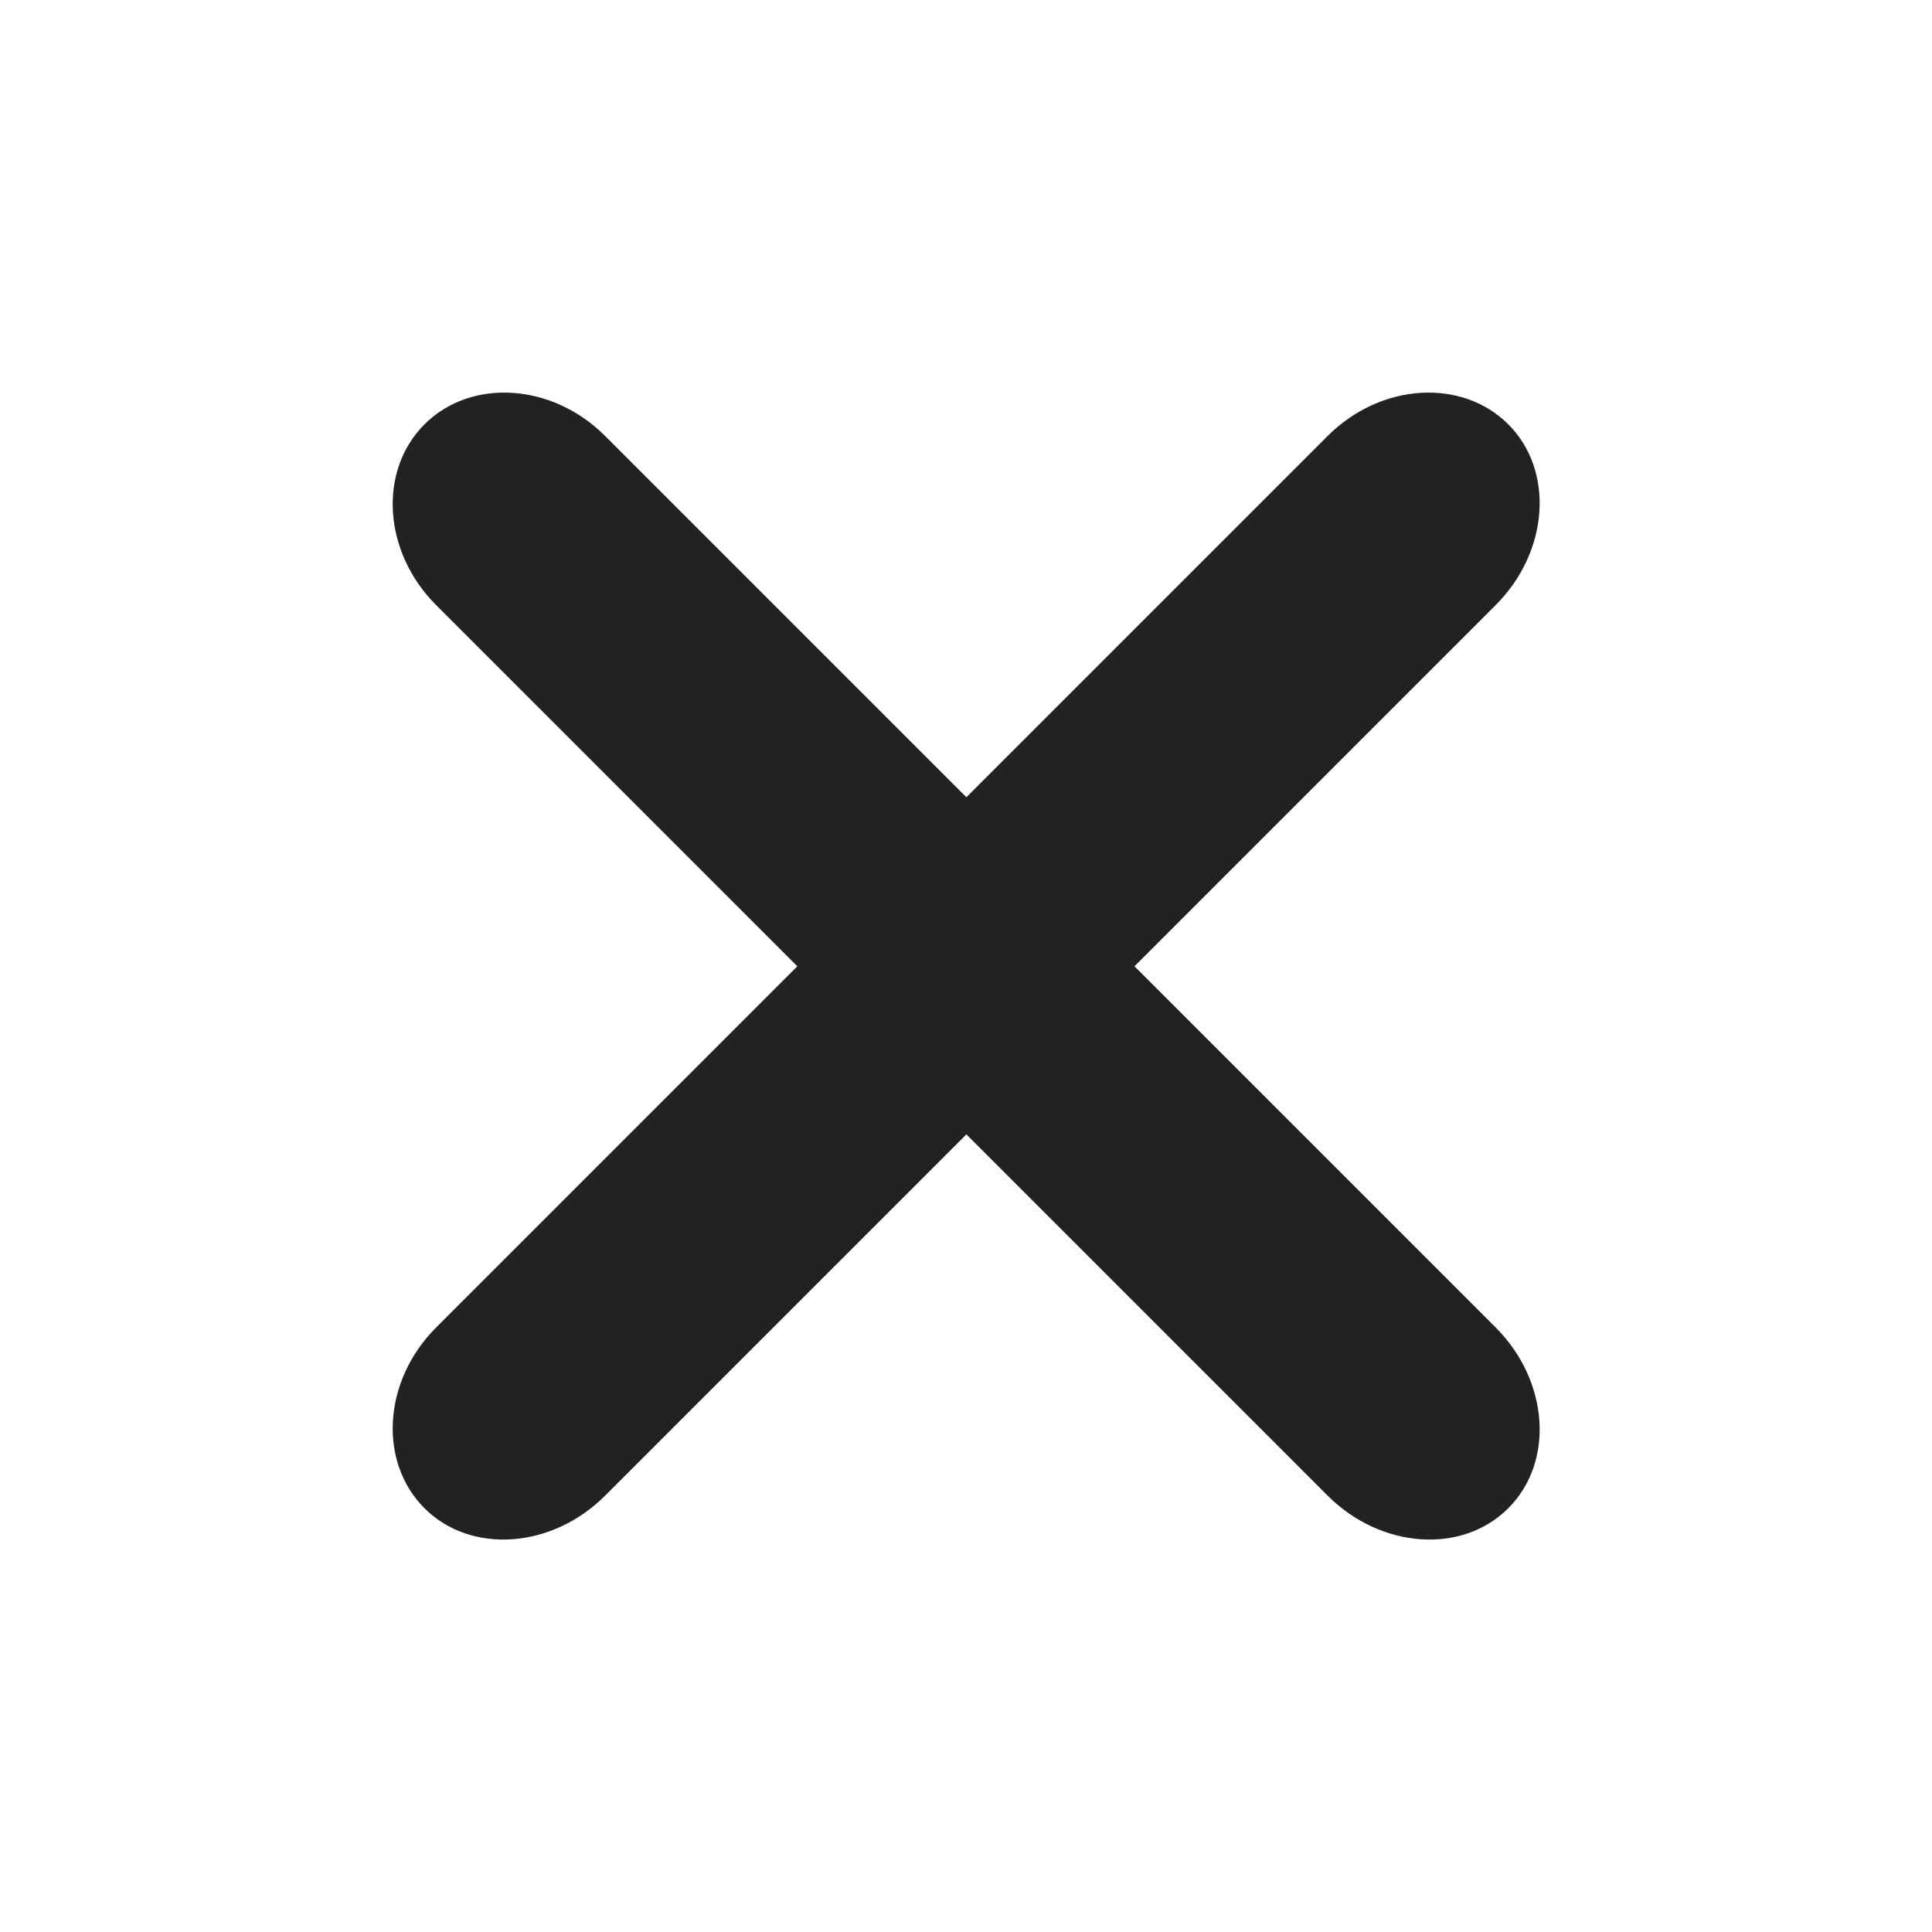 <svg xmlns="http://www.w3.org/2000/svg" xmlns:xlink="http://www.w3.org/1999/xlink" width="20" height="20" viewBox="0 0 20 20" fill="none"><defs><rect id="path_0" x="0" y="0" width="20" height="20" /></defs><g opacity="1" transform="translate(0 0)  rotate(0 10 10)"><mask id="bg-mask-0" fill="white"><use xlink:href="#path_0"></use></mask><g mask="url(#bg-mask-0)" ><path id="路径 1" fill-rule="evenodd" style="fill:#222222" transform="translate(4.064 4.063)  rotate(0 5.937 5.937)" opacity="1" d="M2.2,0.45C1.65,-0.1 0.81,-0.15 0.33,0.33C-0.15,0.81 -0.1,1.65 0.45,2.2L4.19,5.94L0.45,9.68C-0.1,10.23 -0.15,11.07 0.33,11.55C0.81,12.03 1.65,11.97 2.2,11.42L5.94,7.68L9.68,11.42C10.23,11.97 11.07,12.03 11.55,11.55C12.03,11.07 11.97,10.23 11.42,9.68L7.68,5.94L7.68,5.94L11.42,2.2C11.97,1.65 12.03,0.81 11.55,0.33C11.07,-0.15 10.23,-0.1 9.68,0.45L5.94,4.19L2.2,0.45Z " /></g></g></svg>